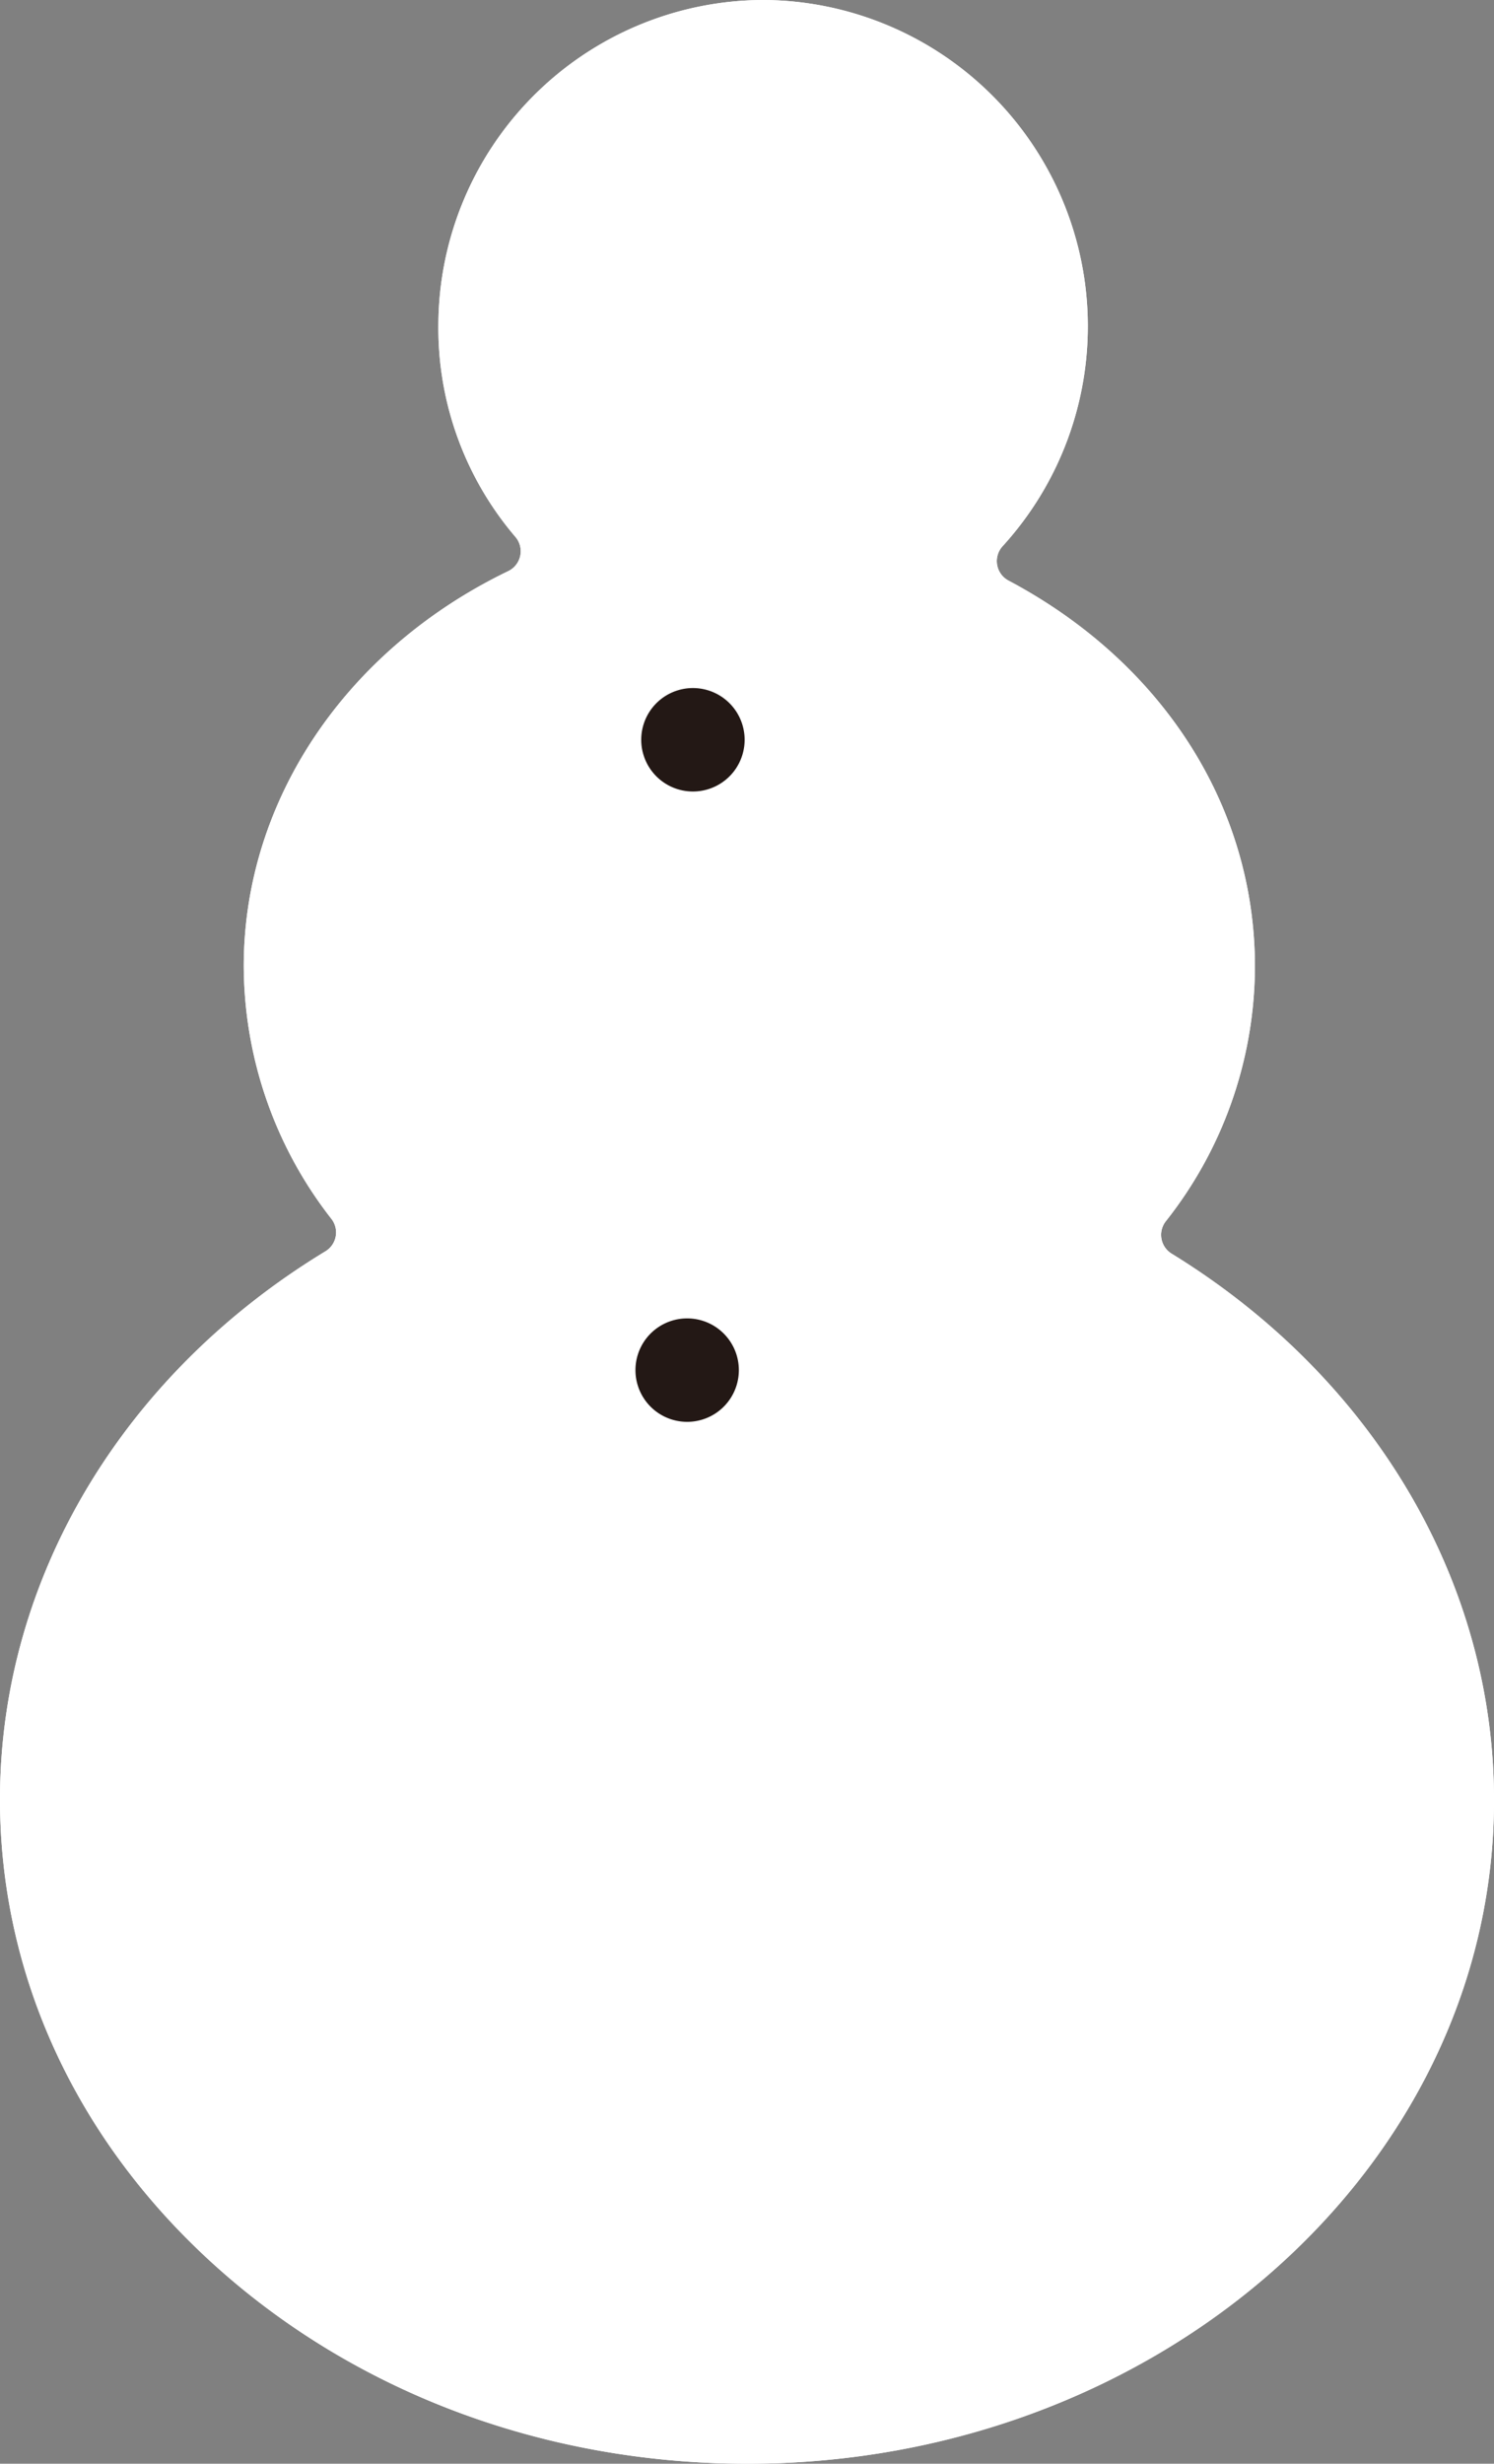 <svg xmlns="http://www.w3.org/2000/svg" width="88.475mm" height="145.826mm" viewBox="0 0 250.794 413.364">
  <rect x="0" y="0" width="250.794" height="413.364" fill="#808080" stroke="none"/>
  <defs>
    <style>
      .cls-1 {
        fill: #fff;
      }

      .cls-2 {
        fill: #231815;
      }
    </style>
  </defs>
  <g id="レイヤー_2" data-name="レイヤー 2">
    <g id="daruma_base">
      <g>
        <g>
          <path class="cls-1" d="M125.093,413.364c-33.5-.093-64.955-11.768-88.581-32.874S-.081,331.371,0,301.614c.1-36.708,20.527-70.979,54.636-91.675a3.7,3.7,0,0,0,1.012-5.416,69.142,69.142,0,0,1-14.729-42.63C41,134.322,58.009,109,85.323,95.819A3.7,3.7,0,0,0,86.534,90.1,53.947,53.947,0,0,1,73.588,54.562,54.705,54.705,0,0,1,128.1,0h.142a54.744,54.744,0,0,1,40.054,91.654,3.7,3.7,0,0,0,1,5.756c25.976,13.78,41.44,38.061,41.366,64.95a69.138,69.138,0,0,1-14.967,42.554,3.7,3.7,0,0,0,.982,5.422c33.99,20.885,54.222,55.267,54.119,91.971-.167,61.237-56.378,111.057-125.3,111.057h-.4Z"/>
          <path class="cls-1" d="M125.093,413.364c-33.5-.093-64.955-11.768-88.581-32.874S-.081,331.371,0,301.614c.1-36.708,20.527-70.979,54.636-91.675a3.7,3.7,0,0,0,1.012-5.416,69.142,69.142,0,0,1-14.729-42.63C41,134.322,58.009,109,85.323,95.819A3.7,3.7,0,0,0,86.534,90.1,53.947,53.947,0,0,1,73.588,54.562,54.705,54.705,0,0,1,128.1,0h.142a54.744,54.744,0,0,1,40.054,91.654,3.7,3.7,0,0,0,1,5.756c25.976,13.78,41.44,38.061,41.366,64.95a69.138,69.138,0,0,1-14.967,42.554,3.7,3.7,0,0,0,.982,5.422c33.99,20.885,54.222,55.267,54.119,91.971-.167,61.237-56.378,111.057-125.3,111.057h-.4Z"/>
        </g>
        <path class="cls-2" d="M125,124.147a8.679,8.679,0,1,1-8.654-8.706A8.681,8.681,0,0,1,125,124.147Z"/>
        <path class="cls-2" d="M124.03,229.9a8.679,8.679,0,1,1-8.655-8.7A8.679,8.679,0,0,1,124.03,229.9Z"/>
      </g>
    </g>
  </g>
</svg>
